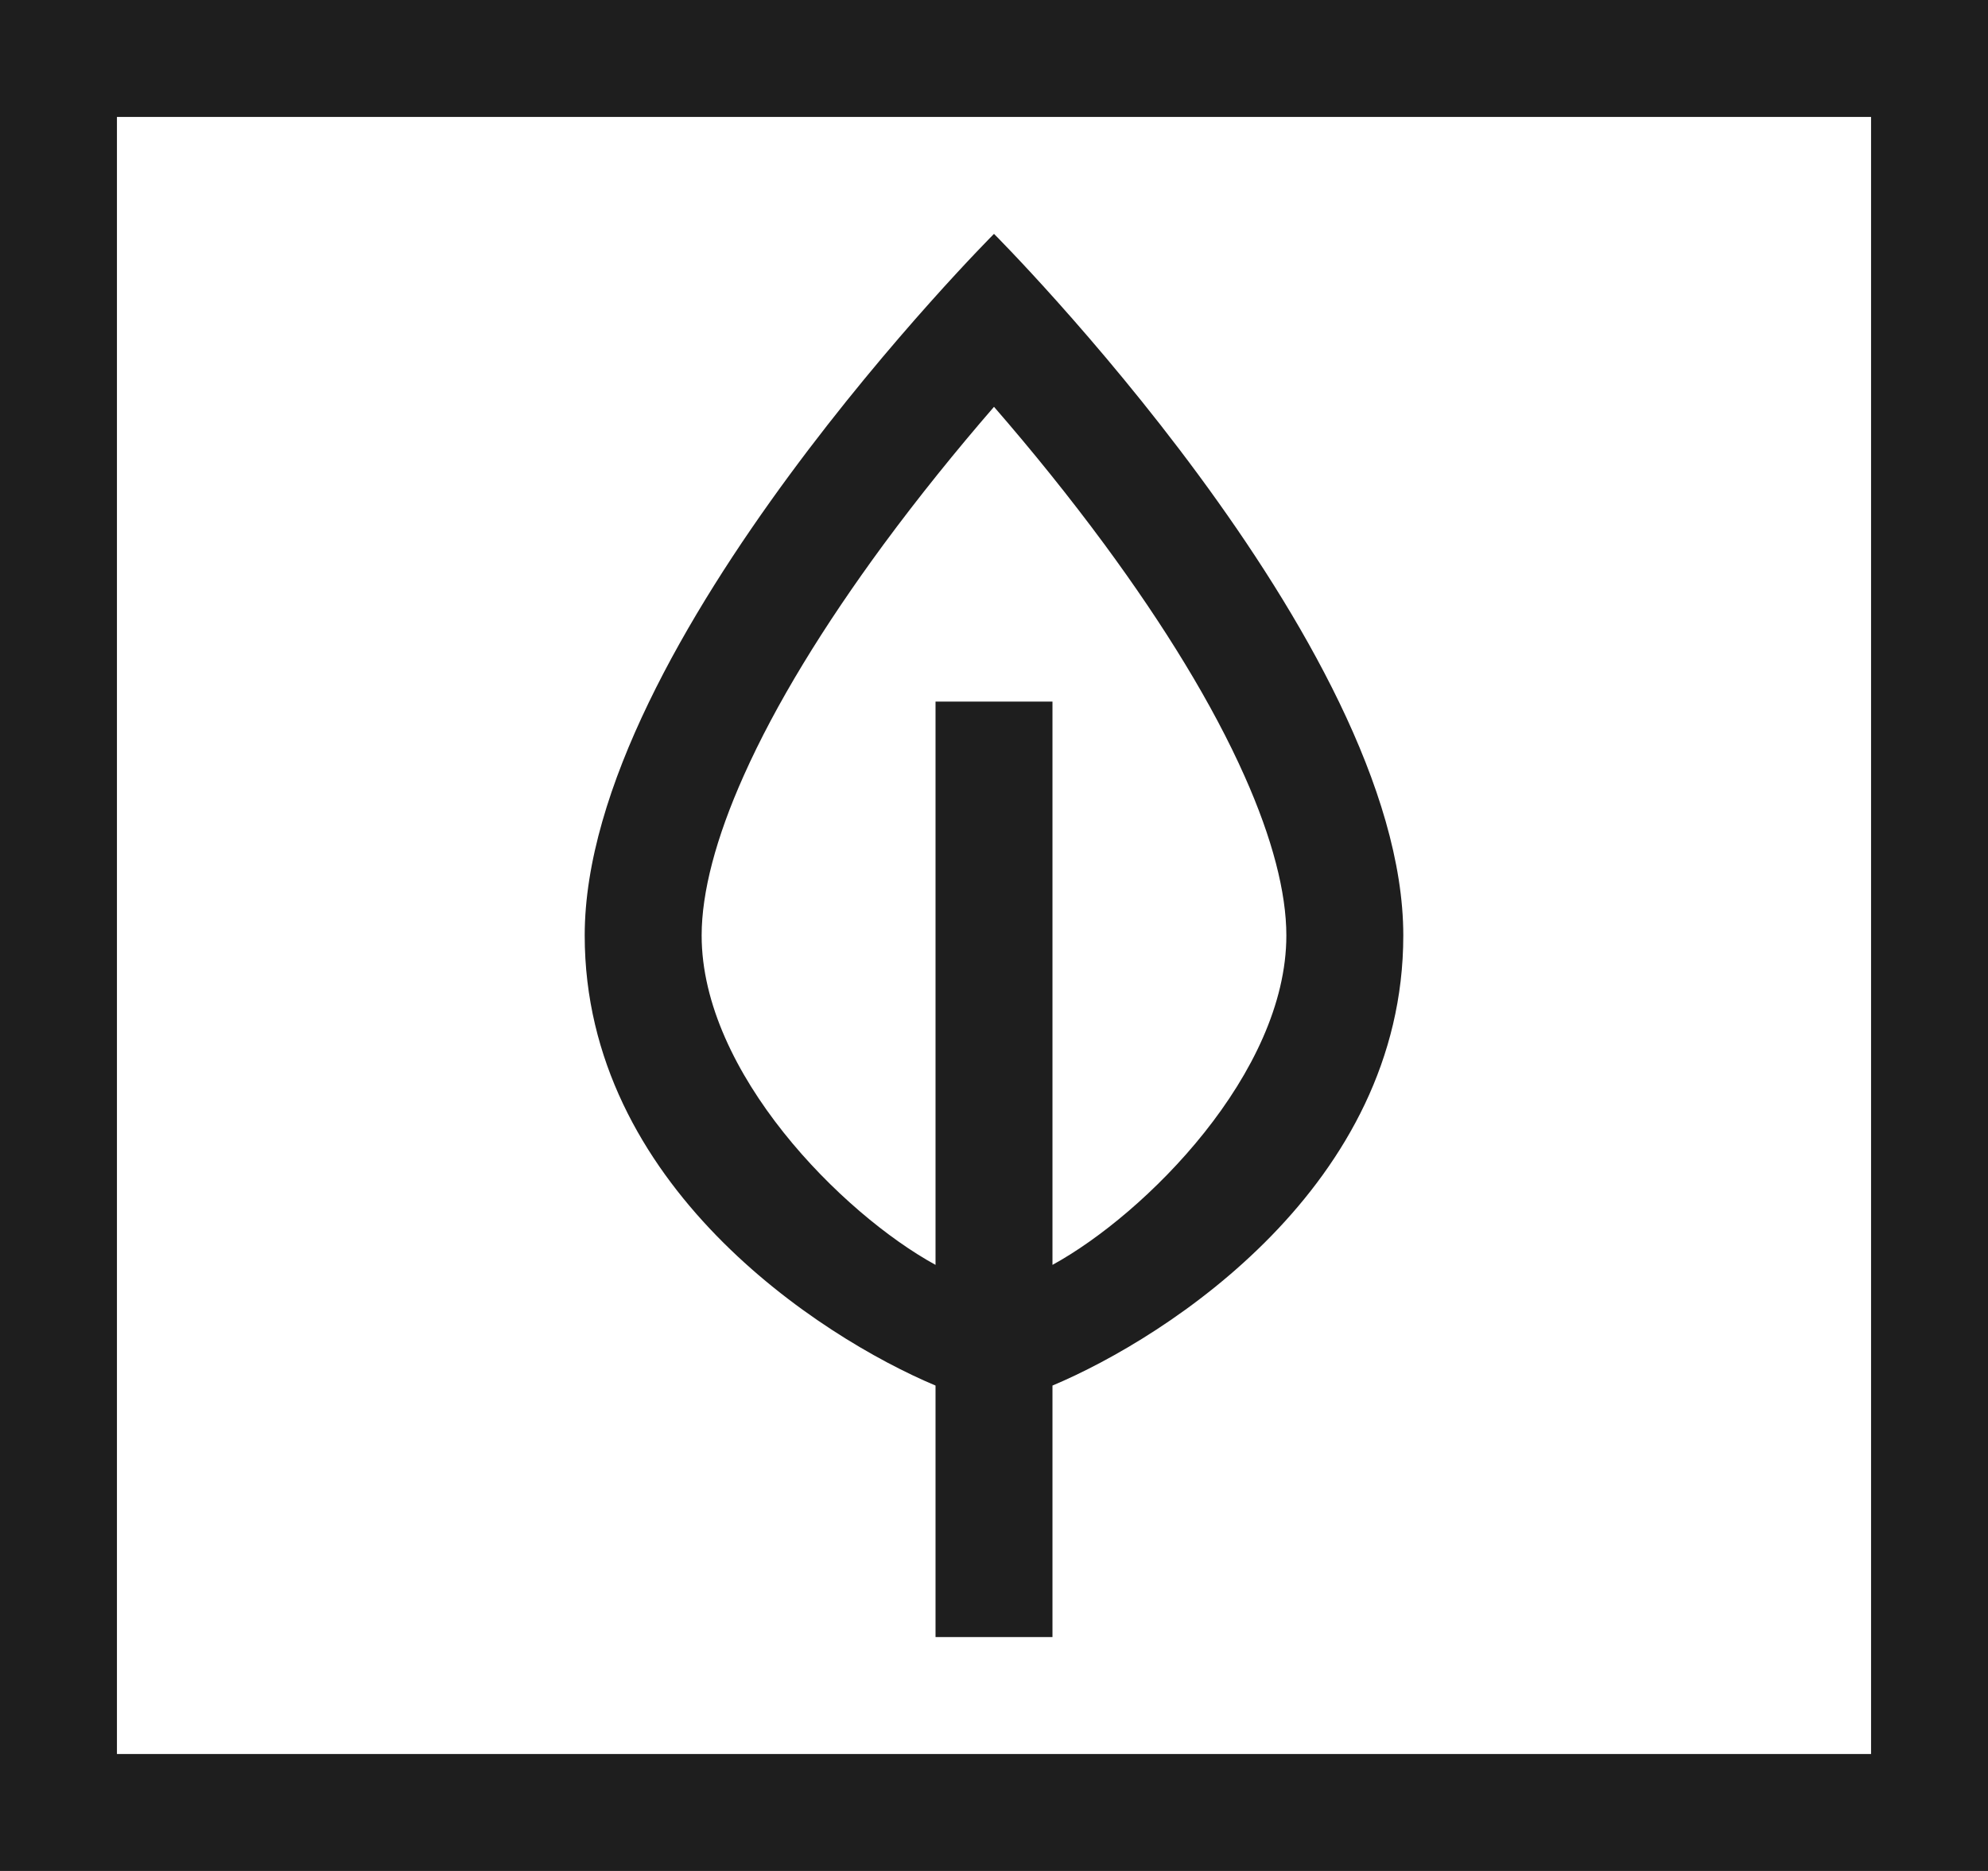 <svg width="136" height="128" viewBox="0 0 136 128" fill="none" xmlns="http://www.w3.org/2000/svg">
<g clip-path="url(#clip0_414_13035)">
<path fill-rule="evenodd" clip-rule="evenodd" d="M8 120H128V8H8V120ZM0 128H136V0H0V128ZM50.88 53.064C53.064 48.168 56.352 42.816 60.44 37.256C62.848 33.992 65.416 30.816 68 27.832C70.592 30.816 73.152 33.984 75.56 37.248C79.664 42.824 82.96 48.192 85.144 53.104C87.04 57.352 88 61.064 88 64C88 73.392 78.384 83.04 72 86.536V48H64V86.536C57.616 83.04 48 73.392 48 64C48 61.056 48.968 57.336 50.88 53.064ZM64 94.792V112H72V94.792C79.968 91.44 96 81.056 96 64C96 44.016 68 16 68 16C68 16 40 44.032 40 64C40 81.056 56.032 91.44 64 94.792Z" fill="#1E1E1E"/>
</g>
<defs>
<clipPath id="clip0_414_13035">
<rect width="136" height="128" fill="white"/>
</clipPath>
</defs>
</svg>
